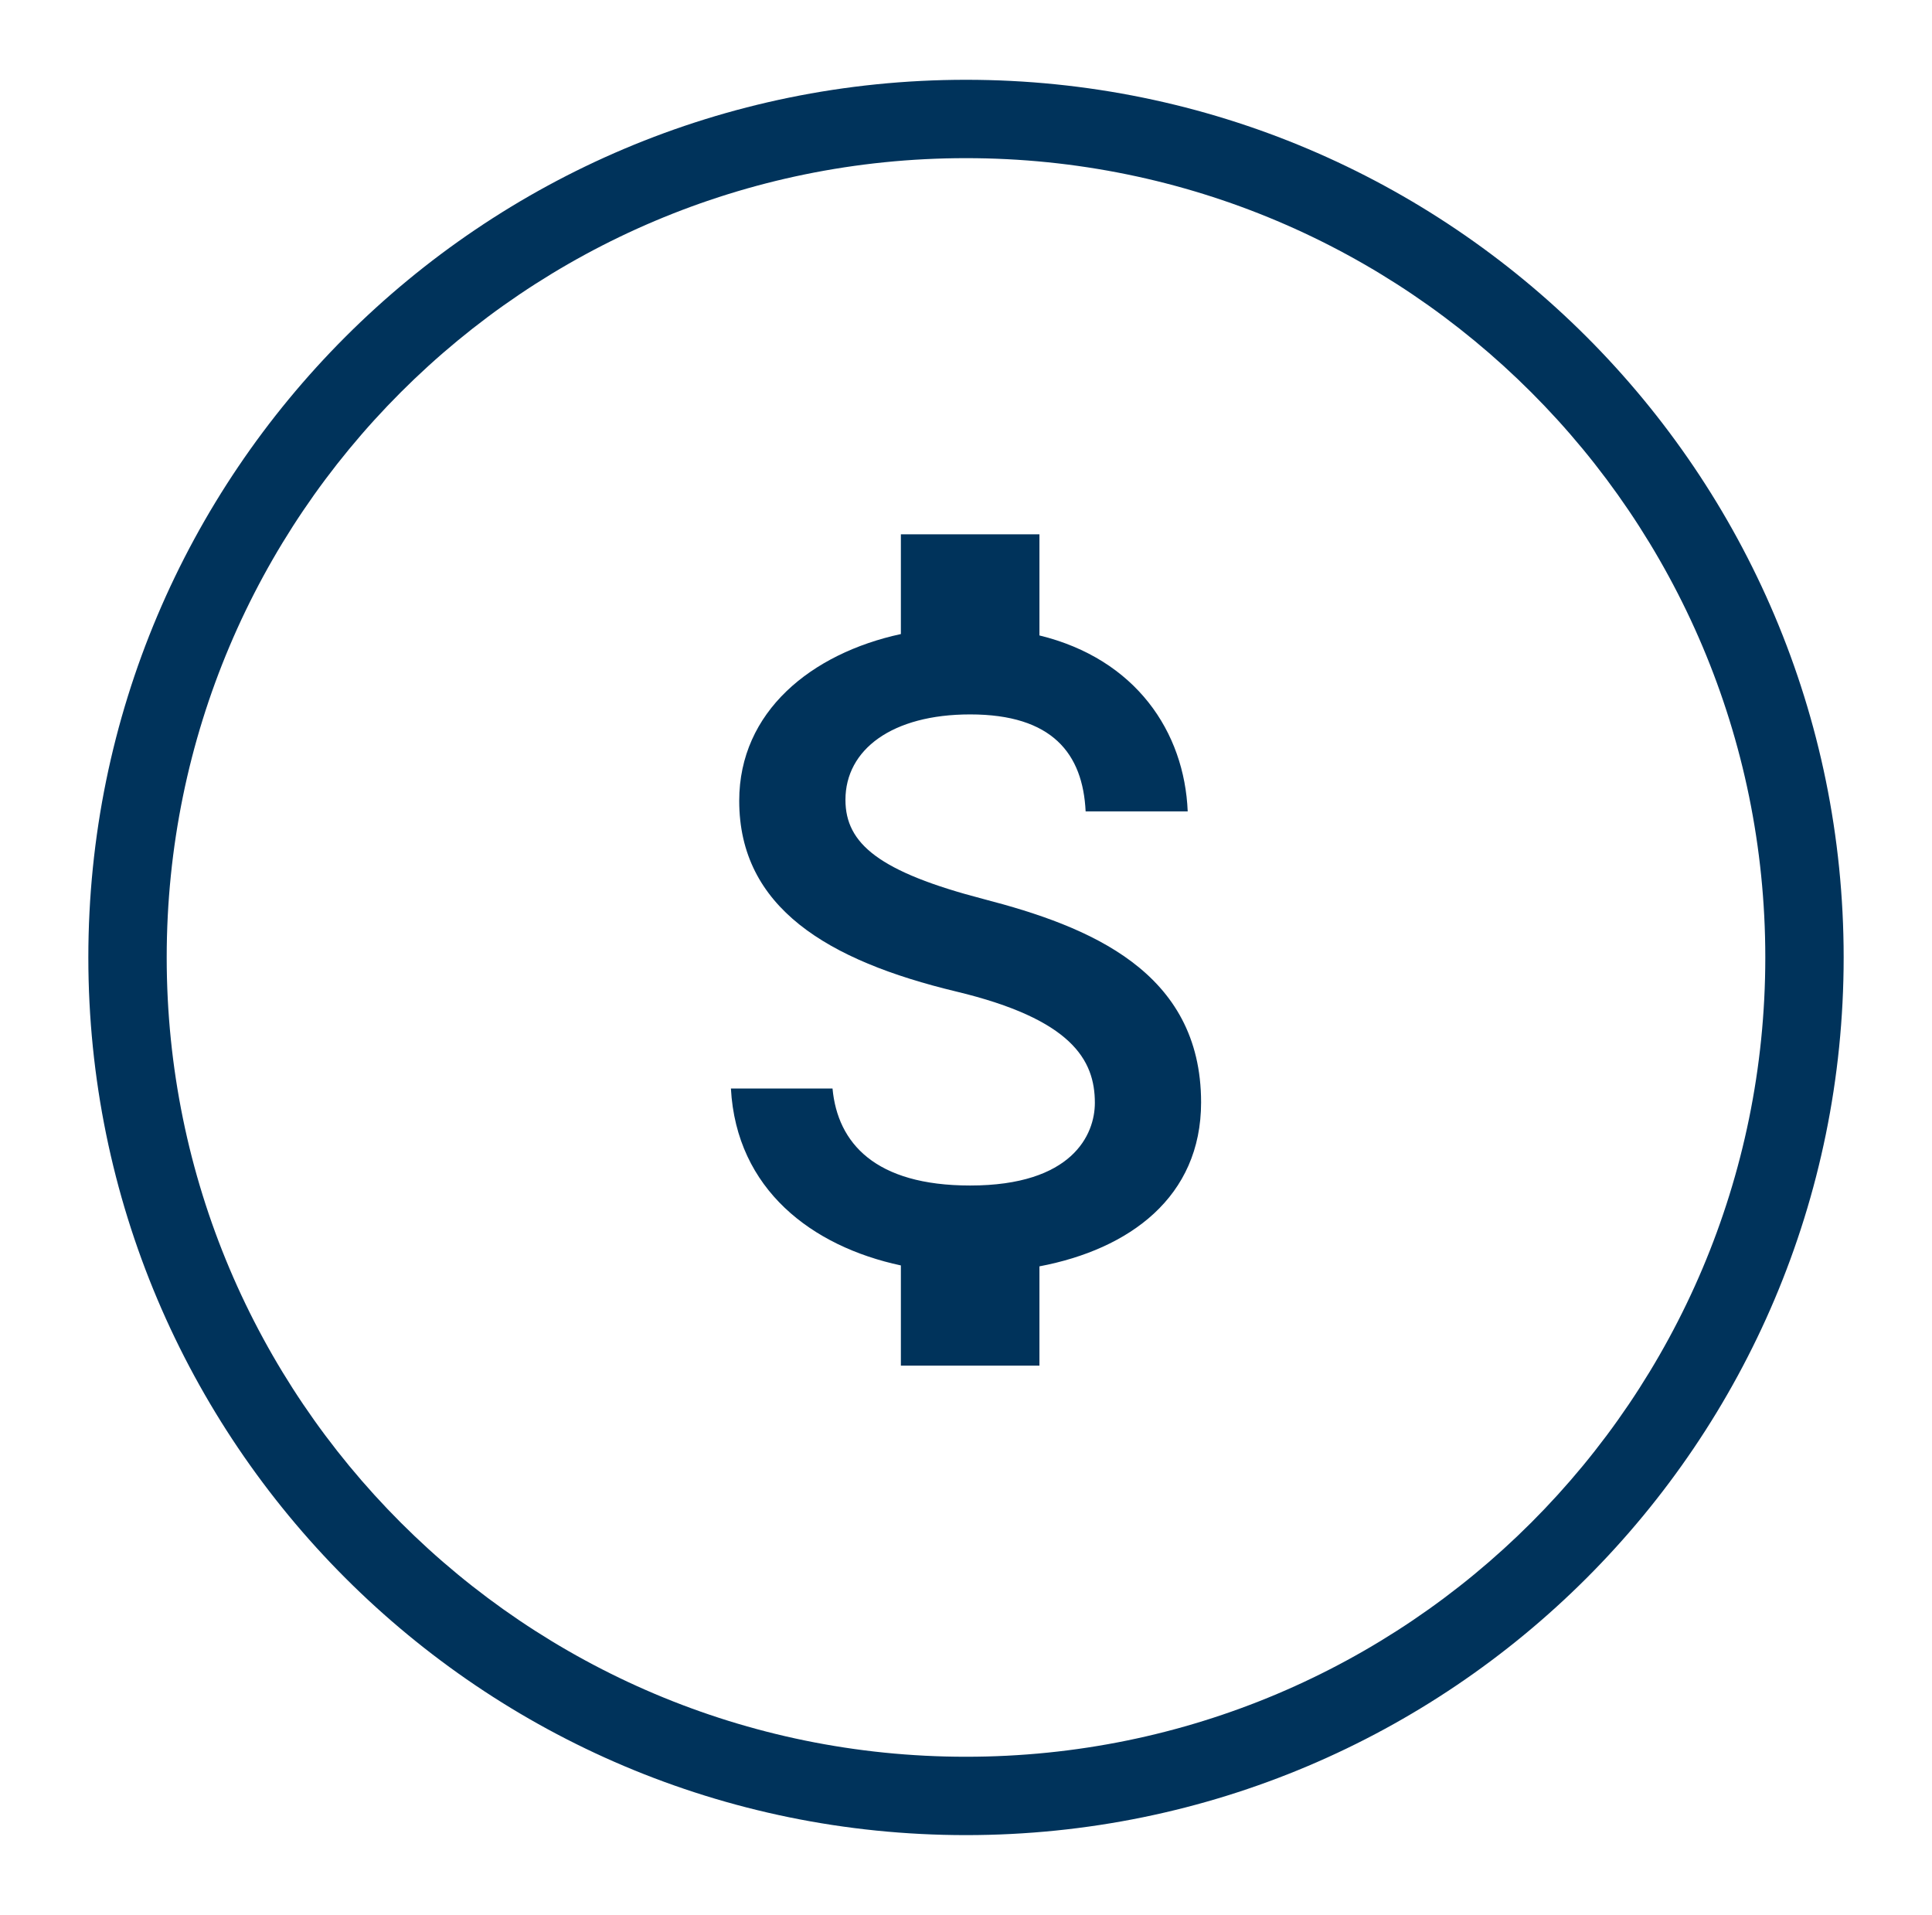 <svg width="113" height="112" viewBox="0 0 113 112" fill="none" xmlns="http://www.w3.org/2000/svg">
<path fill-rule="evenodd" clip-rule="evenodd" d="M56.5 102.75C82.319 102.75 103.25 81.819 103.25 56C103.25 30.181 82.319 9.25 56.5 9.25C30.681 9.25 9.75 30.181 9.75 56C9.75 81.819 30.681 102.75 56.5 102.75ZM56.5 107.333C84.851 107.333 107.833 84.351 107.833 56C107.833 27.649 84.851 4.667 56.5 4.667C28.149 4.667 5.167 27.649 5.167 56C5.167 84.351 28.149 107.333 56.5 107.333Z" fill="#00335B"/>
<path d="M57.553 52.591C51.421 50.997 49.449 49.349 49.449 46.783C49.449 43.838 52.178 41.785 56.743 41.785C61.552 41.785 63.334 44.081 63.497 47.458H69.467C69.278 42.812 66.441 38.544 60.795 37.166V31.25H52.691V37.085C47.45 38.219 43.236 41.623 43.236 46.837C43.236 53.077 48.396 56.184 55.933 57.994C62.686 59.614 64.037 61.992 64.037 64.504C64.037 66.368 62.713 69.339 56.743 69.339C51.178 69.339 48.99 66.854 48.693 63.666H42.75C43.074 69.582 47.504 72.905 52.691 74.013V79.875H60.795V74.067C66.063 73.067 70.25 70.015 70.25 64.477C70.25 56.805 63.686 54.185 57.553 52.591Z" fill="#00335B"/>
</svg>
